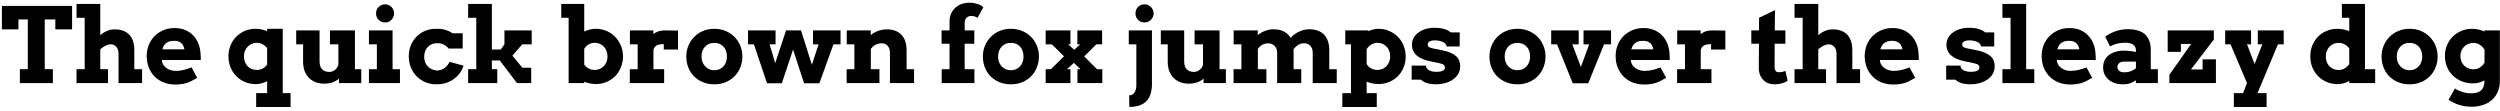 <?xml version="1.0" encoding="UTF-8"?>
<svg xmlns="http://www.w3.org/2000/svg" xmlns:xlink="http://www.w3.org/1999/xlink" width="1032px" height="46px" viewBox="0 0 1032 46" version="1.1">
<g id="surface1">
<path style=" stroke:none;fill-rule:nonzero;fill:rgb(0%,0%,0%);fill-opacity:1;" d="M 8.203 28.559 L 11.48 28.559 L 11.48 8.023 L 7.617 8.023 L 7.617 12.121 L 0.785 12.121 L 0.785 2.441 L 29.754 2.441 L 29.754 12.121 L 22.844 12.121 L 22.844 8.023 L 18.473 8.023 L 18.473 28.559 L 21.828 28.559 L 21.828 34.301 L 8.203 34.301 Z M 8.203 28.559 "/>
<path style=" stroke:none;fill-rule:nonzero;fill:rgb(0%,0%,0%);fill-opacity:1;" d="M 31.59 1.621 L 41.391 1.621 L 41.391 14.543 C 42.223 13.793 43.129 13.207 44.125 12.785 C 45.109 12.348 46.195 12.121 47.363 12.121 C 49.992 12.121 51.992 12.863 53.379 14.348 C 54.754 15.812 55.445 17.941 55.445 20.75 L 55.445 28.559 L 58.648 28.559 L 58.648 34.301 L 48.926 34.301 L 48.926 22.234 C 48.926 21.016 48.625 20.047 48.027 19.348 C 47.422 18.645 46.645 18.293 45.688 18.293 C 45.062 18.293 44.367 18.477 43.617 18.84 C 42.887 19.18 42.145 19.688 41.391 20.359 L 41.391 28.559 L 44.594 28.559 L 44.594 34.301 L 31.59 34.301 L 31.59 28.559 L 34.949 28.559 L 34.949 7.359 L 31.59 7.359 Z M 31.59 1.621 "/>
<path style=" stroke:none;fill-rule:nonzero;fill:rgb(0%,0%,0%);fill-opacity:1;" d="M 66.844 24.773 L 66.883 25.438 C 67.039 26.062 67.293 26.629 67.664 27.117 C 68.055 27.586 68.492 27.973 68.992 28.285 C 69.508 28.598 70.066 28.852 70.672 29.027 C 71.297 29.184 71.922 29.262 72.543 29.262 C 73.168 29.262 73.766 29.223 74.34 29.145 C 74.906 29.066 75.453 28.969 75.98 28.832 C 76.527 28.707 77.043 28.551 77.543 28.363 C 78.059 28.188 78.566 28.004 79.066 27.816 L 81.406 32.113 C 80.598 32.609 79.855 33.031 79.184 33.363 C 78.527 33.703 77.863 33.988 77.191 34.223 C 76.508 34.426 75.797 34.582 75.043 34.691 C 74.281 34.816 73.402 34.887 72.387 34.887 C 70.516 34.887 68.836 34.574 67.352 33.949 C 65.887 33.324 64.656 32.484 63.645 31.41 C 62.648 30.348 61.887 29.098 61.34 27.664 C 60.812 26.238 60.559 24.723 60.559 23.133 C 60.559 21.523 60.832 20.027 61.379 18.645 C 61.945 17.238 62.727 16.016 63.723 14.973 C 64.734 13.938 65.945 13.117 67.352 12.512 C 68.758 11.887 70.32 11.574 72.035 11.574 C 73.727 11.574 75.238 11.867 76.566 12.434 C 77.895 13.012 79.008 13.801 79.926 14.816 C 80.832 15.812 81.535 16.984 82.031 18.332 C 82.52 19.688 82.785 21.133 82.812 22.664 C 82.863 23.035 82.891 23.387 82.891 23.719 C 82.891 24.059 82.871 24.41 82.852 24.773 Z M 71.844 16.848 C 71.062 16.848 70.398 16.945 69.852 17.121 C 69.305 17.305 68.836 17.57 68.445 17.902 C 68.074 18.242 67.781 18.625 67.547 19.035 C 67.312 19.453 67.137 19.891 67.039 20.359 L 76.137 20.359 C 76.031 19.871 75.883 19.414 75.707 18.996 C 75.523 18.586 75.258 18.215 74.926 17.902 C 74.613 17.57 74.203 17.305 73.715 17.121 C 73.219 16.945 72.594 16.848 71.844 16.848 Z M 71.844 16.848 "/>
<path style=" stroke:none;fill-rule:nonzero;fill:rgb(0%,0%,0%);fill-opacity:1;" d="M 105.742 38.438 L 110.273 38.438 L 110.273 33.52 C 109.512 33.891 108.758 34.172 108.008 34.379 C 107.246 34.613 106.465 34.73 105.664 34.73 C 103.996 34.73 102.465 34.426 101.059 33.832 C 99.672 33.234 98.48 32.414 97.465 31.371 C 96.469 30.336 95.688 29.105 95.125 27.699 C 94.578 26.297 94.305 24.801 94.305 23.211 C 94.305 21.648 94.578 20.195 95.125 18.84 C 95.668 17.461 96.43 16.262 97.426 15.246 C 98.414 14.211 99.594 13.391 100.98 12.785 C 102.355 12.191 103.879 11.887 105.547 11.887 C 106.426 11.887 107.246 11.984 108.008 12.16 C 108.789 12.316 109.539 12.551 110.273 12.863 L 110.273 11.887 L 116.715 11.887 L 116.715 38.438 L 119.953 38.438 L 119.953 44.176 L 105.742 44.176 Z M 106.055 28.871 C 106.934 28.871 107.734 28.676 108.438 28.285 C 109.16 27.895 109.773 27.352 110.273 26.648 L 110.273 19.891 C 109.773 19.219 109.148 18.684 108.398 18.293 C 107.637 17.883 106.848 17.668 106.016 17.668 C 105.285 17.668 104.59 17.812 103.945 18.098 C 103.324 18.359 102.758 18.742 102.27 19.23 C 101.801 19.695 101.418 20.281 101.137 20.984 C 100.844 21.668 100.707 22.43 100.707 23.289 C 100.707 24.148 100.844 24.93 101.137 25.633 C 101.418 26.336 101.801 26.941 102.27 27.43 C 102.758 27.895 103.332 28.266 103.984 28.52 C 104.629 28.754 105.324 28.871 106.055 28.871 Z M 106.055 28.871 "/>
<path style=" stroke:none;fill-rule:nonzero;fill:rgb(0%,0%,0%);fill-opacity:1;" d="M 136.207 12.551 L 146.516 12.551 L 146.516 28.559 L 149.129 28.559 L 149.129 34.301 L 139.918 34.301 L 139.918 32.465 C 139.156 33.117 138.285 33.625 137.301 33.988 C 136.305 34.348 135.164 34.535 133.863 34.535 C 132.637 34.535 131.492 34.348 130.43 33.988 C 129.383 33.598 128.457 33.031 127.656 32.27 C 126.875 31.52 126.25 30.57 125.781 29.418 C 125.332 28.277 125.117 26.922 125.117 25.359 L 125.117 18.293 L 122.27 18.293 L 122.27 12.551 L 131.914 12.551 L 131.914 25.359 C 131.914 26.824 132.273 27.914 133.004 28.637 C 133.758 29.34 134.734 29.691 135.934 29.691 C 136.766 29.691 137.516 29.438 138.199 28.91 C 138.902 28.395 139.391 27.691 139.684 26.805 L 139.684 18.293 L 136.207 18.293 Z M 136.207 12.551 "/>
<path style=" stroke:none;fill-rule:nonzero;fill:rgb(0%,0%,0%);fill-opacity:1;" d="M 152.293 12.551 L 162.055 12.551 L 162.055 28.559 L 165.102 28.559 L 165.102 34.301 L 152.293 34.301 L 152.293 28.559 L 155.574 28.559 L 155.574 18.293 L 152.293 18.293 Z M 155.223 5.523 C 155.223 5.008 155.309 4.527 155.496 4.078 C 155.699 3.609 155.973 3.211 156.316 2.871 C 156.648 2.539 157.039 2.273 157.488 2.09 C 157.957 1.883 158.445 1.777 158.973 1.777 C 159.488 1.777 159.965 1.883 160.414 2.09 C 160.855 2.273 161.246 2.539 161.586 2.871 C 161.918 3.211 162.184 3.609 162.367 4.078 C 162.574 4.527 162.68 5.008 162.68 5.523 C 162.68 6.051 162.574 6.539 162.367 7.008 C 162.184 7.457 161.918 7.848 161.586 8.18 C 161.246 8.52 160.855 8.793 160.414 9 C 159.965 9.184 159.488 9.273 158.973 9.273 C 158.445 9.273 157.957 9.184 157.488 9 C 157.039 8.793 156.648 8.52 156.316 8.18 C 155.973 7.848 155.699 7.457 155.496 7.008 C 155.309 6.539 155.223 6.051 155.223 5.523 Z M 155.223 5.523 "/>
<path style=" stroke:none;fill-rule:nonzero;fill:rgb(0%,0%,0%);fill-opacity:1;" d="M 185.219 20.047 C 184.594 19.297 183.902 18.742 183.148 18.371 C 182.418 17.98 181.559 17.812 180.574 17.863 C 179.734 17.812 178.98 17.93 178.309 18.215 C 177.656 18.477 177.078 18.867 176.59 19.387 C 176.121 19.883 175.75 20.477 175.496 21.18 C 175.234 21.863 175.105 22.625 175.105 23.484 C 175.105 24.266 175.234 25.008 175.496 25.711 C 175.781 26.395 176.16 26.98 176.629 27.469 C 177.117 27.965 177.703 28.355 178.387 28.637 C 179.059 28.902 179.793 29.066 180.574 29.145 C 181.219 29.066 181.805 28.93 182.332 28.715 C 182.875 28.512 183.355 28.238 183.773 27.895 C 184.215 27.535 184.574 27.145 184.867 26.727 C 185.18 26.316 185.414 25.906 185.57 25.516 L 191.348 27.117 C 191.113 27.953 190.695 28.824 190.102 29.73 C 189.523 30.648 188.773 31.48 187.836 32.23 C 186.918 32.992 185.816 33.617 184.516 34.105 C 183.238 34.574 181.785 34.809 180.145 34.809 C 178.477 34.809 176.941 34.504 175.535 33.91 C 174.152 33.312 172.961 32.492 171.945 31.449 C 170.93 30.387 170.129 29.145 169.562 27.738 C 169.016 26.316 168.742 24.793 168.742 23.172 C 168.742 21.562 169.027 20.066 169.602 18.684 C 170.168 17.305 170.969 16.105 171.984 15.09 C 173.02 14.055 174.25 13.246 175.652 12.668 C 177.059 12.102 178.59 11.84 180.262 11.887 C 181.434 11.84 182.566 11.965 183.656 12.277 C 184.77 12.59 185.824 13.078 186.82 13.723 L 190.996 13.723 L 190.996 20.047 Z M 185.219 20.047 "/>
<path style=" stroke:none;fill-rule:nonzero;fill:rgb(0%,0%,0%);fill-opacity:1;" d="M 193.246 1.621 L 203.047 1.621 L 203.047 20.438 L 206.719 20.438 L 208.242 18.293 L 208.242 12.551 L 219.484 12.551 L 219.484 18.293 L 215.582 18.293 L 211.52 22.977 L 215.66 27.973 L 219.289 27.973 L 219.289 34.301 L 213.395 34.301 L 206.328 24.969 L 203.047 24.969 L 203.047 28.559 L 205.273 28.559 L 205.273 34.301 L 193.246 34.301 L 193.246 28.559 L 196.605 28.559 L 196.605 7.359 L 193.246 7.359 Z M 193.246 1.621 "/>
<path style=" stroke:none;fill-rule:nonzero;fill:rgb(0%,0%,0%);fill-opacity:1;" d="M 231.684 1.621 L 241.172 1.621 L 241.172 13.02 C 241.922 12.66 242.695 12.387 243.473 12.199 C 244.273 11.996 245.113 11.887 245.973 11.887 C 247.555 11.887 249.039 12.191 250.426 12.785 C 251.801 13.391 252.98 14.211 253.977 15.246 C 254.965 16.289 255.742 17.5 256.32 18.879 C 256.887 20.262 257.18 21.727 257.18 23.289 C 257.18 24.852 256.887 26.336 256.32 27.738 C 255.773 29.125 255.004 30.336 254.016 31.371 C 253.02 32.387 251.84 33.195 250.465 33.793 C 249.078 34.387 247.582 34.691 245.973 34.691 C 245.086 34.691 244.234 34.594 243.434 34.418 C 242.625 34.262 241.875 34.027 241.172 33.715 L 241.172 34.301 L 234.73 34.301 L 234.73 7.359 L 231.684 7.359 Z M 245.504 17.668 C 244.586 17.668 243.758 17.891 243.008 18.332 C 242.273 18.75 241.66 19.348 241.172 20.125 L 241.172 26.648 C 241.609 27.301 242.207 27.836 242.969 28.246 C 243.719 28.668 244.547 28.871 245.465 28.871 C 246.188 28.871 246.871 28.746 247.496 28.48 C 248.141 28.227 248.707 27.855 249.176 27.391 C 249.664 26.902 250.055 26.316 250.348 25.633 C 250.629 24.957 250.777 24.188 250.777 23.328 C 250.777 22.469 250.629 21.688 250.348 20.984 C 250.055 20.281 249.684 19.688 249.215 19.191 C 248.746 18.703 248.18 18.32 247.535 18.059 C 246.91 17.805 246.227 17.668 245.504 17.668 Z M 245.504 17.668 "/>
<path style=" stroke:none;fill-rule:nonzero;fill:rgb(0%,0%,0%);fill-opacity:1;" d="M 279.895 20.438 L 274 20.438 L 274 18.215 C 273.426 18.215 272.887 18.254 272.398 18.332 C 271.93 18.41 271.512 18.547 271.148 18.723 C 270.809 18.906 270.504 19.152 270.25 19.465 C 270.02 19.773 269.844 20.184 269.746 20.672 L 269.746 28.559 L 274.156 28.559 L 274.156 34.301 L 259.984 34.301 L 259.984 28.559 L 263.223 28.559 L 263.223 18.293 L 260.023 18.293 L 260.023 12.551 L 269.707 12.551 L 269.707 14.074 C 270.328 13.586 271.012 13.207 271.773 12.941 C 272.555 12.688 273.395 12.551 274.312 12.551 C 275.219 12.551 276.168 12.57 277.164 12.59 C 278.148 12.59 279.055 12.59 279.895 12.59 Z M 279.895 20.438 "/>
<path style=" stroke:none;fill-rule:nonzero;fill:rgb(0%,0%,0%);fill-opacity:1;" d="M 283.301 23.328 C 283.301 21.746 283.582 20.262 284.156 18.879 C 284.723 17.5 285.523 16.289 286.539 15.246 C 287.555 14.211 288.766 13.391 290.172 12.785 C 291.598 12.191 293.156 11.887 294.855 11.887 C 296.543 11.887 298.105 12.191 299.543 12.785 C 300.965 13.391 302.195 14.211 303.211 15.246 C 304.227 16.289 305.016 17.5 305.594 18.879 C 306.16 20.262 306.453 21.746 306.453 23.328 C 306.453 24.918 306.16 26.414 305.594 27.816 C 305.047 29.203 304.266 30.414 303.25 31.449 C 302.234 32.492 301.004 33.312 299.582 33.91 C 298.176 34.504 296.594 34.809 294.855 34.809 C 293.109 34.809 291.52 34.504 290.094 33.91 C 288.688 33.312 287.477 32.504 286.461 31.488 C 285.445 30.453 284.664 29.223 284.117 27.816 C 283.574 26.414 283.301 24.918 283.301 23.328 Z M 289.586 23.328 C 289.586 24.168 289.711 24.93 289.977 25.633 C 290.258 26.316 290.641 26.91 291.109 27.43 C 291.598 27.926 292.16 28.316 292.785 28.598 C 293.43 28.863 294.125 28.988 294.855 28.988 C 295.609 28.988 296.301 28.863 296.926 28.598 C 297.57 28.316 298.137 27.926 298.605 27.43 C 299.074 26.941 299.434 26.336 299.699 25.633 C 299.949 24.93 300.086 24.168 300.086 23.328 C 300.086 22.469 299.949 21.688 299.699 20.984 C 299.434 20.281 299.074 19.688 298.605 19.191 C 298.137 18.703 297.57 18.32 296.926 18.059 C 296.301 17.805 295.609 17.688 294.855 17.707 C 294.125 17.688 293.43 17.805 292.785 18.059 C 292.16 18.32 291.598 18.703 291.109 19.191 C 290.641 19.688 290.258 20.281 289.977 20.984 C 289.711 21.688 289.586 22.469 289.586 23.328 Z M 289.586 23.328 "/>
<path style=" stroke:none;fill-rule:nonzero;fill:rgb(0%,0%,0%);fill-opacity:1;" d="M 308.789 12.551 L 320.152 12.551 L 320.152 18.293 L 317.691 18.293 L 319.996 26.062 L 324.484 12.551 L 330.656 12.551 L 335.145 26.727 L 337.918 18.293 L 335.613 18.293 L 335.613 12.551 L 346.977 12.551 L 346.977 18.293 L 344.047 18.293 L 338.23 34.379 L 331.941 34.379 L 327.375 20.477 L 322.73 34.379 L 316.637 34.379 L 311.211 18.293 L 308.789 18.293 Z M 308.789 12.551 "/>
<path style=" stroke:none;fill-rule:nonzero;fill:rgb(0%,0%,0%);fill-opacity:1;" d="M 367.371 21.766 C 367.371 20.547 367.039 19.602 366.395 18.918 C 365.77 18.215 364.918 17.863 363.855 17.863 C 363.125 17.863 362.383 18.039 361.629 18.371 C 360.898 18.684 360.184 19.289 359.484 20.164 L 359.484 28.559 L 363.035 28.559 L 363.035 34.301 L 349.488 34.301 L 349.488 28.559 L 352.688 28.559 L 352.688 18.293 L 349.527 18.293 L 349.527 12.551 L 359.445 12.551 L 359.445 14.465 C 360.352 13.742 361.367 13.168 362.488 12.746 C 363.629 12.336 364.832 12.121 366.082 12.121 C 368.676 12.121 370.688 12.863 372.094 14.348 C 373.52 15.812 374.242 17.941 374.242 20.75 L 374.242 28.559 L 377.324 28.559 L 377.324 34.301 L 367.371 34.301 Z M 367.371 21.766 "/>
<path style=" stroke:none;fill-rule:nonzero;fill:rgb(0%,0%,0%);fill-opacity:1;" d="M 398.211 12.551 L 402.195 12.551 L 402.195 18.059 L 398.211 18.059 L 398.211 28.559 L 402.234 28.559 L 402.234 34.301 L 388.723 34.301 L 388.723 28.559 L 391.965 28.559 L 391.965 18.059 L 388.684 18.059 L 388.684 12.551 L 391.965 12.551 L 391.965 8.922 C 391.965 7.652 392.18 6.531 392.629 5.562 C 393.098 4.605 393.691 3.797 394.422 3.145 C 395.176 2.469 396.043 1.961 397.039 1.621 C 398.027 1.289 399.051 1.113 400.125 1.113 C 400.926 1.113 401.648 1.18 402.273 1.309 C 402.895 1.445 403.441 1.602 403.91 1.777 C 404.398 1.934 404.809 2.129 405.121 2.363 C 405.453 2.578 405.727 2.773 405.941 2.949 L 403.52 7.359 C 403.18 7.125 402.797 6.949 402.387 6.812 C 402 6.656 401.512 6.578 400.945 6.578 C 400.555 6.578 400.184 6.648 399.852 6.773 C 399.539 6.91 399.246 7.086 398.992 7.32 C 398.758 7.555 398.562 7.855 398.406 8.219 C 398.27 8.59 398.211 9 398.211 9.469 Z M 398.211 12.551 "/>
<path style=" stroke:none;fill-rule:nonzero;fill:rgb(0%,0%,0%);fill-opacity:1;" d="M 405.727 23.328 C 405.727 21.746 406.012 20.262 406.586 18.879 C 407.152 17.5 407.953 16.289 408.969 15.246 C 409.984 14.211 411.195 13.391 412.598 12.785 C 414.023 12.191 415.586 11.887 417.285 11.887 C 418.973 11.887 420.535 12.191 421.969 12.785 C 423.395 13.391 424.625 14.211 425.641 15.246 C 426.656 16.289 427.445 17.5 428.02 18.879 C 428.586 20.262 428.879 21.746 428.879 23.328 C 428.879 24.918 428.586 26.414 428.02 27.816 C 427.473 29.203 426.695 30.414 425.68 31.449 C 424.664 32.492 423.434 33.312 422.008 33.91 C 420.602 34.504 419.023 34.809 417.285 34.809 C 415.535 34.809 413.945 34.504 412.52 33.91 C 411.117 33.312 409.906 32.504 408.891 31.488 C 407.875 30.453 407.094 29.223 406.547 27.816 C 406 26.414 405.727 24.918 405.727 23.328 Z M 412.012 23.328 C 412.012 24.168 412.141 24.93 412.402 25.633 C 412.688 26.316 413.066 26.91 413.535 27.43 C 414.023 27.926 414.59 28.316 415.215 28.598 C 415.859 28.863 416.551 28.988 417.285 28.988 C 418.035 28.988 418.73 28.863 419.355 28.598 C 419.996 28.316 420.562 27.926 421.031 27.43 C 421.5 26.941 421.863 26.336 422.125 25.633 C 422.379 24.93 422.516 24.168 422.516 23.328 C 422.516 22.469 422.379 21.688 422.125 20.984 C 421.863 20.281 421.5 19.688 421.031 19.191 C 420.562 18.703 419.996 18.32 419.355 18.059 C 418.73 17.805 418.035 17.688 417.285 17.707 C 416.551 17.688 415.859 17.805 415.215 18.059 C 414.59 18.32 414.023 18.703 413.535 19.191 C 413.066 19.688 412.688 20.281 412.402 20.984 C 412.141 21.688 412.012 22.469 412.012 23.328 Z M 412.012 23.328 "/>
<path style=" stroke:none;fill-rule:nonzero;fill:rgb(0%,0%,0%);fill-opacity:1;" d="M 444.766 28.559 L 446.016 28.559 L 443.281 25.945 L 440.473 28.559 L 441.879 28.559 L 441.879 34.301 L 431.648 34.301 L 431.648 28.559 L 433.797 28.559 L 439.223 23.25 L 434.188 18.293 L 431.648 18.293 L 431.648 12.551 L 441.879 12.551 L 441.879 18.293 L 440.902 18.293 L 443.438 20.555 L 445.898 18.293 L 444.727 18.293 L 444.727 12.551 L 454.957 12.551 L 454.957 18.293 L 452.574 18.293 L 447.539 23.289 L 452.848 28.559 L 455.035 28.559 L 455.035 34.301 L 444.766 34.301 Z M 444.766 28.559 "/>
<path style=" stroke:none;fill-rule:nonzero;fill:rgb(0%,0%,0%);fill-opacity:1;" d="M 465.957 12.551 L 475.523 12.551 L 475.523 34.691 C 475.523 36.348 475.309 37.773 474.898 38.945 C 474.508 40.137 473.902 41.113 473.102 41.875 C 472.32 42.656 471.344 43.223 470.172 43.594 C 469.004 43.953 467.676 44.137 466.191 44.137 L 466.113 39.375 C 467.098 39.348 467.84 38.945 468.34 38.164 C 468.828 37.402 469.082 36.387 469.082 35.121 L 469.082 18.293 L 465.957 18.293 Z M 468.73 5.523 C 468.73 5.008 468.816 4.527 469.004 4.078 C 469.18 3.609 469.441 3.211 469.781 2.871 C 470.113 2.539 470.504 2.273 470.953 2.09 C 471.422 1.883 471.93 1.777 472.477 1.777 C 472.965 1.777 473.434 1.883 473.883 2.09 C 474.352 2.273 474.75 2.539 475.094 2.871 C 475.426 3.211 475.699 3.609 475.914 4.078 C 476.117 4.527 476.227 5.008 476.227 5.523 C 476.227 6.051 476.117 6.539 475.914 7.008 C 475.699 7.457 475.426 7.848 475.094 8.18 C 474.75 8.52 474.352 8.793 473.883 9 C 473.434 9.184 472.965 9.273 472.477 9.273 C 471.93 9.273 471.422 9.184 470.953 9 C 470.504 8.793 470.113 8.52 469.781 8.18 C 469.441 7.848 469.18 7.457 469.004 7.008 C 468.816 6.539 468.73 6.051 468.73 5.523 Z M 468.73 5.523 "/>
<path style=" stroke:none;fill-rule:nonzero;fill:rgb(0%,0%,0%);fill-opacity:1;" d="M 493.125 12.551 L 503.434 12.551 L 503.434 28.559 L 506.047 28.559 L 506.047 34.301 L 496.832 34.301 L 496.832 32.465 C 496.074 33.117 495.203 33.625 494.219 33.988 C 493.223 34.348 492.082 34.535 490.781 34.535 C 489.551 34.535 488.41 34.348 487.348 33.988 C 486.301 33.598 485.375 33.031 484.574 32.27 C 483.793 31.52 483.168 30.57 482.699 29.418 C 482.25 28.277 482.035 26.922 482.035 25.359 L 482.035 18.293 L 479.188 18.293 L 479.188 12.551 L 488.828 12.551 L 488.828 25.359 C 488.828 26.824 489.191 27.914 489.922 28.637 C 490.676 29.34 491.652 29.691 492.852 29.691 C 493.68 29.691 494.434 29.438 495.117 28.91 C 495.82 28.395 496.309 27.691 496.602 26.805 L 496.602 18.293 L 493.125 18.293 Z M 493.125 12.551 "/>
<path style=" stroke:none;fill-rule:nonzero;fill:rgb(0%,0%,0%);fill-opacity:1;" d="M 509.25 12.551 L 519.207 12.551 L 519.207 14.426 C 520.113 13.723 521.129 13.168 522.254 12.746 C 523.363 12.309 524.516 12.082 525.688 12.082 C 527.348 12.082 528.773 12.387 529.945 12.98 C 531.137 13.559 532.07 14.445 532.754 15.637 C 533.195 15.121 533.703 14.652 534.277 14.23 C 534.875 13.793 535.496 13.41 536.152 13.098 C 536.824 12.785 537.52 12.543 538.223 12.355 C 538.945 12.18 539.684 12.082 540.445 12.082 C 543.102 12.082 545.141 12.824 546.578 14.309 C 548 15.773 548.723 17.922 548.723 20.75 L 548.723 28.559 L 551.809 28.559 L 551.809 34.301 L 541.891 34.301 L 541.891 21.805 C 541.891 20.586 541.559 19.617 540.914 18.918 C 540.289 18.215 539.402 17.863 538.262 17.863 C 537.48 17.863 536.738 18.059 536.035 18.449 C 535.352 18.82 534.668 19.453 533.965 20.359 C 533.984 20.516 534.004 20.672 534.004 20.828 C 534.004 20.984 534.004 21.141 534.004 21.297 L 534.004 28.559 L 537.168 28.559 L 537.168 34.301 L 527.211 34.301 L 527.211 21.766 C 527.211 21.199 527.113 20.672 526.938 20.203 C 526.754 19.715 526.488 19.297 526.156 18.957 C 525.844 18.625 525.465 18.359 525.023 18.176 C 524.605 18 524.125 17.891 523.578 17.863 C 522.879 17.863 522.145 18.02 521.395 18.332 C 520.66 18.645 519.949 19.25 519.246 20.125 L 519.246 28.559 L 522.762 28.559 L 522.762 34.301 L 509.211 34.301 L 509.211 28.559 L 512.453 28.559 L 512.453 18.293 L 509.25 18.293 Z M 509.25 12.551 "/>
<path style=" stroke:none;fill-rule:nonzero;fill:rgb(0%,0%,0%);fill-opacity:1;" d="M 555.328 12.551 L 564.816 12.551 L 564.816 12.863 C 565.492 12.551 566.184 12.316 566.887 12.16 C 567.59 11.984 568.301 11.887 569.035 11.887 C 570.645 11.887 572.129 12.191 573.484 12.785 C 574.859 13.391 576.062 14.211 577.078 15.246 C 578.094 16.289 578.871 17.5 579.418 18.879 C 579.984 20.262 580.277 21.727 580.277 23.289 C 580.277 24.852 580.004 26.336 579.457 27.738 C 578.91 29.125 578.129 30.336 577.117 31.371 C 576.121 32.387 574.938 33.195 573.562 33.793 C 572.176 34.387 570.672 34.691 569.035 34.691 C 568.117 34.691 567.258 34.594 566.457 34.418 C 565.676 34.242 564.906 33.988 564.152 33.676 L 564.152 38.438 L 568.332 38.438 L 568.332 44.176 L 554.117 44.176 L 554.117 38.438 L 557.672 38.438 L 557.672 18.293 L 555.328 18.293 Z M 568.605 17.668 C 567.715 17.668 566.887 17.902 566.105 18.371 C 565.324 18.84 564.672 19.492 564.152 20.32 L 564.152 26.453 C 564.594 27.184 565.188 27.77 565.949 28.207 C 566.73 28.656 567.609 28.871 568.605 28.871 C 569.309 28.871 569.98 28.746 570.633 28.48 C 571.277 28.199 571.844 27.809 572.312 27.312 C 572.781 26.824 573.152 26.238 573.445 25.555 C 573.73 24.879 573.875 24.137 573.875 23.328 C 573.875 22.449 573.73 21.648 573.445 20.945 C 573.184 20.242 572.801 19.656 572.312 19.191 C 571.844 18.703 571.277 18.32 570.633 18.059 C 570.012 17.805 569.328 17.668 568.605 17.668 Z M 568.605 17.668 "/>
<path style=" stroke:none;fill-rule:nonzero;fill:rgb(0%,0%,0%);fill-opacity:1;" d="M 597.145 19.191 C 597.145 18.859 597.027 18.547 596.793 18.254 C 596.578 17.941 596.266 17.668 595.855 17.434 C 595.438 17.199 594.918 17.023 594.293 16.887 C 593.688 16.73 593.008 16.652 592.227 16.652 C 591.934 16.652 591.621 16.68 591.289 16.73 C 590.945 16.789 590.633 16.875 590.352 17.004 C 590.059 17.109 589.824 17.277 589.648 17.512 C 589.465 17.727 589.375 18 589.375 18.332 C 589.375 18.516 589.387 18.684 589.414 18.84 C 589.465 18.977 589.551 19.113 589.688 19.27 C 589.844 19.406 590.039 19.531 590.273 19.656 C 590.527 19.766 590.859 19.852 591.25 19.93 L 595.191 20.711 C 596.617 21.004 597.816 21.355 598.785 21.766 C 599.742 22.188 600.523 22.684 601.129 23.25 C 601.723 23.797 602.141 24.422 602.375 25.125 C 602.629 25.809 602.766 26.531 602.766 27.312 C 602.766 28.559 602.473 29.652 601.906 30.59 C 601.332 31.527 600.562 32.309 599.605 32.934 C 598.668 33.559 597.594 34.027 596.402 34.34 C 595.23 34.652 594.039 34.809 592.852 34.809 C 592.07 34.809 591.348 34.75 590.703 34.652 C 590.078 34.574 589.504 34.457 588.984 34.301 C 588.488 34.125 588.027 33.91 587.617 33.676 C 587.227 33.441 586.855 33.188 586.523 32.895 L 582.738 32.895 L 582.738 27.078 L 588.672 27.078 L 588.672 27.195 C 588.672 27.613 588.789 27.973 589.023 28.285 C 589.277 28.578 589.59 28.824 589.961 29.027 C 590.352 29.242 590.789 29.398 591.289 29.496 C 591.777 29.605 592.305 29.652 592.852 29.652 C 594.098 29.652 595.008 29.496 595.582 29.184 C 596.18 28.852 596.48 28.422 596.48 27.895 C 596.48 27.488 596.336 27.137 596.051 26.844 C 595.758 26.559 595.27 26.336 594.566 26.18 L 590.508 25.32 C 587.98 24.832 586.066 24.012 584.77 22.859 C 583.488 21.719 582.855 20.242 582.855 18.449 C 582.855 17.414 583.09 16.457 583.559 15.598 C 584.047 14.738 584.711 14.016 585.551 13.41 C 586.406 12.785 587.395 12.309 588.516 11.965 C 589.656 11.633 590.867 11.461 592.148 11.461 C 593.027 11.461 593.805 11.52 594.488 11.613 C 595.191 11.723 595.816 11.867 596.363 12.043 C 596.91 12.199 597.391 12.395 597.809 12.629 C 598.219 12.863 598.59 13.117 598.902 13.371 L 602.57 13.371 L 602.57 19.191 Z M 597.145 19.191 "/>
<path style=" stroke:none;fill-rule:nonzero;fill:rgb(0%,0%,0%);fill-opacity:1;" d="M 614.836 23.328 C 614.836 21.746 615.121 20.262 615.695 18.879 C 616.262 17.5 617.062 16.289 618.078 15.246 C 619.094 14.211 620.301 13.391 621.707 12.785 C 623.133 12.191 624.695 11.887 626.395 11.887 C 628.082 11.887 629.645 12.191 631.078 12.785 C 632.504 13.391 633.734 14.211 634.75 15.246 C 635.762 16.289 636.555 17.5 637.129 18.879 C 637.695 20.262 637.988 21.746 637.988 23.328 C 637.988 24.918 637.695 26.414 637.129 27.816 C 636.582 29.203 635.801 30.414 634.789 31.449 C 633.773 32.492 632.543 33.312 631.117 33.91 C 629.711 34.504 628.129 34.809 626.395 34.809 C 624.645 34.809 623.055 34.504 621.629 33.91 C 620.223 33.312 619.016 32.504 618 31.488 C 616.984 30.453 616.203 29.223 615.656 27.816 C 615.109 26.414 614.836 24.918 614.836 23.328 Z M 621.121 23.328 C 621.121 24.168 621.25 24.93 621.512 25.633 C 621.797 26.316 622.176 26.91 622.645 27.43 C 623.133 27.926 623.699 28.316 624.324 28.598 C 624.969 28.863 625.66 28.988 626.395 28.988 C 627.145 28.988 627.836 28.863 628.461 28.598 C 629.105 28.316 629.672 27.926 630.141 27.43 C 630.609 26.941 630.973 26.336 631.234 25.633 C 631.488 24.93 631.625 24.168 631.625 23.328 C 631.625 22.469 631.488 21.688 631.234 20.984 C 630.973 20.281 630.609 19.688 630.141 19.191 C 629.672 18.703 629.105 18.32 628.461 18.059 C 627.836 17.805 627.145 17.688 626.395 17.707 C 625.66 17.688 624.969 17.805 624.324 18.059 C 623.699 18.32 623.133 18.703 622.645 19.191 C 622.176 19.688 621.797 20.281 621.512 20.984 C 621.25 21.688 621.121 22.469 621.121 23.328 Z M 621.121 23.328 "/>
<path style=" stroke:none;fill-rule:nonzero;fill:rgb(0%,0%,0%);fill-opacity:1;" d="M 640.328 12.551 L 651.688 12.551 L 651.688 18.293 L 649.035 18.293 L 652.586 27.625 L 656.023 18.293 L 653.68 18.293 L 653.68 12.551 L 665.043 12.551 L 665.043 18.293 L 662.152 18.293 L 655.633 34.379 L 649.23 34.379 L 642.746 18.293 L 640.328 18.293 Z M 640.328 12.551 "/>
<path style=" stroke:none;fill-rule:nonzero;fill:rgb(0%,0%,0%);fill-opacity:1;" d="M 673.223 24.773 L 673.262 25.438 C 673.418 26.062 673.672 26.629 674.043 27.117 C 674.43 27.586 674.871 27.973 675.367 28.285 C 675.887 28.598 676.441 28.852 677.047 29.027 C 677.672 29.184 678.297 29.262 678.922 29.262 C 679.547 29.262 680.141 29.223 680.719 29.145 C 681.285 29.066 681.832 28.969 682.355 28.832 C 682.902 28.707 683.422 28.551 683.918 28.363 C 684.438 28.188 684.945 28.004 685.441 27.816 L 687.785 32.113 C 686.973 32.609 686.234 33.031 685.559 33.363 C 684.906 33.703 684.242 33.988 683.566 34.223 C 682.883 34.426 682.172 34.582 681.422 34.691 C 680.66 34.816 679.781 34.887 678.766 34.887 C 676.891 34.887 675.211 34.574 673.73 33.949 C 672.266 33.324 671.035 32.484 670.02 31.41 C 669.023 30.348 668.262 29.098 667.715 27.664 C 667.188 26.238 666.934 24.723 666.934 23.133 C 666.934 21.523 667.207 20.027 667.754 18.645 C 668.32 17.238 669.102 16.016 670.098 14.973 C 671.113 13.938 672.324 13.117 673.73 12.512 C 675.133 11.887 676.695 11.574 678.414 11.574 C 680.102 11.574 681.617 11.867 682.941 12.434 C 684.27 13.012 685.383 13.801 686.301 14.816 C 687.207 15.812 687.91 16.984 688.41 18.332 C 688.898 19.688 689.16 21.133 689.191 22.664 C 689.238 23.035 689.27 23.387 689.27 23.719 C 689.27 24.059 689.25 24.41 689.23 24.773 Z M 678.219 16.848 C 677.438 16.848 676.773 16.945 676.227 17.121 C 675.68 17.305 675.211 17.57 674.82 17.902 C 674.449 18.242 674.16 18.625 673.926 19.035 C 673.691 19.453 673.516 19.891 673.418 20.359 L 682.512 20.359 C 682.406 19.871 682.262 19.414 682.086 18.996 C 681.898 18.586 681.637 18.215 681.305 17.902 C 680.992 17.57 680.582 17.305 680.094 17.121 C 679.594 16.945 678.969 16.848 678.219 16.848 Z M 678.219 16.848 "/>
<path style=" stroke:none;fill-rule:nonzero;fill:rgb(0%,0%,0%);fill-opacity:1;" d="M 712.223 20.438 L 706.328 20.438 L 706.328 18.215 C 705.75 18.215 705.215 18.254 704.727 18.332 C 704.258 18.41 703.84 18.547 703.477 18.723 C 703.137 18.906 702.832 19.152 702.578 19.465 C 702.344 19.773 702.168 20.184 702.07 20.672 L 702.07 28.559 L 706.484 28.559 L 706.484 34.301 L 692.312 34.301 L 692.312 28.559 L 695.551 28.559 L 695.551 18.293 L 692.352 18.293 L 692.352 12.551 L 702.031 12.551 L 702.031 14.074 C 702.656 13.586 703.34 13.207 704.102 12.941 C 704.883 12.688 705.723 12.551 706.641 12.551 C 707.547 12.551 708.496 12.57 709.488 12.59 C 710.477 12.59 711.383 12.59 712.223 12.59 Z M 712.223 20.438 "/>
<path style=" stroke:none;fill-rule:nonzero;fill:rgb(0%,0%,0%);fill-opacity:1;" d="M 732.629 12.551 L 737 12.551 L 737 18.059 L 732.59 18.059 L 732.551 27.234 C 732.551 27.777 732.59 28.227 732.668 28.559 C 732.766 28.871 732.902 29.137 733.059 29.34 C 733.215 29.527 733.391 29.652 733.605 29.73 C 733.84 29.789 734.113 29.809 734.426 29.809 C 734.941 29.809 735.402 29.762 735.789 29.652 C 736.199 29.555 736.621 29.438 737.039 29.301 L 737.938 33.363 C 737.234 33.812 736.434 34.164 735.555 34.418 C 734.668 34.672 733.625 34.809 732.434 34.809 C 731.574 34.809 730.754 34.66 729.973 34.379 C 729.211 34.094 728.539 33.656 727.941 33.051 C 727.34 32.453 726.859 31.711 726.5 30.824 C 726.156 29.918 726 28.871 726.031 27.699 L 726.109 18.059 L 722.945 18.059 L 722.945 12.551 L 726.109 12.551 L 726.148 7.32 L 732.707 4.195 Z M 732.629 12.551 "/>
<path style=" stroke:none;fill-rule:nonzero;fill:rgb(0%,0%,0%);fill-opacity:1;" d="M 740.781 1.621 L 750.582 1.621 L 750.582 14.543 C 751.41 13.793 752.316 13.207 753.312 12.785 C 754.301 12.348 755.383 12.121 756.555 12.121 C 759.18 12.121 761.18 12.863 762.566 14.348 C 763.941 15.812 764.637 17.941 764.637 20.75 L 764.637 28.559 L 767.836 28.559 L 767.836 34.301 L 758.117 34.301 L 758.117 22.234 C 758.117 21.016 757.812 20.047 757.219 19.348 C 756.613 18.645 755.832 18.293 754.875 18.293 C 754.25 18.293 753.559 18.477 752.805 18.84 C 752.074 19.18 751.332 19.688 750.582 20.359 L 750.582 28.559 L 753.781 28.559 L 753.781 34.301 L 740.781 34.301 L 740.781 28.559 L 744.137 28.559 L 744.137 7.359 L 740.781 7.359 Z M 740.781 1.621 "/>
<path style=" stroke:none;fill-rule:nonzero;fill:rgb(0%,0%,0%);fill-opacity:1;" d="M 776.035 24.773 L 776.074 25.438 C 776.23 26.062 776.48 26.629 776.852 27.117 C 777.242 27.586 777.684 27.973 778.18 28.285 C 778.699 28.598 779.254 28.852 779.859 29.027 C 780.484 29.184 781.109 29.262 781.734 29.262 C 782.359 29.262 782.953 29.223 783.531 29.145 C 784.098 29.066 784.641 28.969 785.168 28.832 C 785.715 28.707 786.234 28.551 786.73 28.363 C 787.25 28.188 787.758 28.004 788.254 27.816 L 790.598 32.113 C 789.785 32.609 789.043 33.031 788.371 33.363 C 787.719 33.703 787.055 33.988 786.379 34.223 C 785.695 34.426 784.984 34.582 784.234 34.691 C 783.473 34.816 782.594 34.887 781.578 34.887 C 779.703 34.887 778.023 34.574 776.539 33.949 C 775.078 33.324 773.848 32.484 772.832 31.41 C 771.836 30.348 771.074 29.098 770.527 27.664 C 770 26.238 769.746 24.723 769.746 23.133 C 769.746 21.523 770.02 20.027 770.566 18.645 C 771.133 17.238 771.914 16.016 772.91 14.973 C 773.926 13.938 775.137 13.117 776.539 12.512 C 777.945 11.887 779.508 11.574 781.227 11.574 C 782.914 11.574 784.43 11.867 785.754 12.434 C 787.082 13.012 788.195 13.801 789.113 14.816 C 790.02 15.812 790.723 16.984 791.223 18.332 C 791.711 19.688 791.973 21.133 792.004 22.664 C 792.051 23.035 792.082 23.387 792.082 23.719 C 792.082 24.059 792.062 24.41 792.043 24.773 Z M 781.031 16.848 C 780.25 16.848 779.586 16.945 779.039 17.121 C 778.492 17.305 778.023 17.57 777.633 17.902 C 777.262 18.242 776.969 18.625 776.734 19.035 C 776.5 19.453 776.328 19.891 776.23 20.359 L 785.324 20.359 C 785.219 19.871 785.07 19.414 784.895 18.996 C 784.711 18.586 784.449 18.215 784.117 17.902 C 783.805 17.57 783.395 17.305 782.906 17.121 C 782.406 16.945 781.781 16.848 781.031 16.848 Z M 781.031 16.848 "/>
<path style=" stroke:none;fill-rule:nonzero;fill:rgb(0%,0%,0%);fill-opacity:1;" d="M 817.781 19.191 C 817.781 18.859 817.664 18.547 817.43 18.254 C 817.215 17.941 816.902 17.668 816.492 17.434 C 816.074 17.199 815.559 17.023 814.934 16.887 C 814.328 16.73 813.645 16.652 812.863 16.652 C 812.57 16.652 812.258 16.68 811.926 16.73 C 811.586 16.789 811.273 16.875 810.988 17.004 C 810.695 17.109 810.461 17.277 810.285 17.512 C 810.102 17.727 810.012 18 810.012 18.332 C 810.012 18.516 810.023 18.684 810.051 18.84 C 810.102 18.977 810.188 19.113 810.324 19.27 C 810.48 19.406 810.676 19.531 810.91 19.656 C 811.164 19.766 811.496 19.852 811.887 19.93 L 815.832 20.711 C 817.254 21.004 818.457 21.355 819.422 21.766 C 820.379 22.188 821.16 22.684 821.766 23.25 C 822.359 23.797 822.781 24.422 823.016 25.125 C 823.27 25.809 823.406 26.531 823.406 27.312 C 823.406 28.559 823.113 29.652 822.547 30.59 C 821.969 31.527 821.199 32.309 820.242 32.934 C 819.305 33.559 818.23 34.027 817.039 34.34 C 815.871 34.652 814.68 34.809 813.488 34.809 C 812.707 34.809 811.984 34.75 811.34 34.652 C 810.715 34.574 810.141 34.457 809.621 34.301 C 809.125 34.125 808.664 33.91 808.254 33.676 C 807.867 33.441 807.496 33.188 807.164 32.895 L 803.375 32.895 L 803.375 27.078 L 809.309 27.078 L 809.309 27.195 C 809.309 27.613 809.426 27.973 809.66 28.285 C 809.914 28.578 810.227 28.824 810.598 29.027 C 810.988 29.242 811.43 29.398 811.926 29.496 C 812.414 29.605 812.941 29.652 813.488 29.652 C 814.738 29.652 815.645 29.496 816.219 29.184 C 816.816 28.852 817.117 28.422 817.117 27.895 C 817.117 27.488 816.973 27.137 816.688 26.844 C 816.395 26.559 815.91 26.336 815.207 26.18 L 811.145 25.32 C 808.617 24.832 806.703 24.012 805.406 22.859 C 804.125 21.719 803.492 20.242 803.492 18.449 C 803.492 17.414 803.727 16.457 804.195 15.598 C 804.684 14.738 805.348 14.016 806.188 13.41 C 807.047 12.785 808.031 12.309 809.152 11.965 C 810.297 11.633 811.508 11.461 812.785 11.461 C 813.664 11.461 814.445 11.52 815.129 11.613 C 815.832 11.723 816.453 11.867 817 12.043 C 817.547 12.199 818.027 12.395 818.445 12.629 C 818.855 12.863 819.227 13.117 819.539 13.371 L 823.211 13.371 L 823.211 19.191 Z M 817.781 19.191 "/>
<path style=" stroke:none;fill-rule:nonzero;fill:rgb(0%,0%,0%);fill-opacity:1;" d="M 826.598 1.621 L 836.398 1.621 L 836.398 28.559 L 839.754 28.559 L 839.754 34.301 L 826.598 34.301 L 826.598 28.559 L 829.953 28.559 L 829.953 7.359 L 826.598 7.359 Z M 826.598 1.621 "/>
<path style=" stroke:none;fill-rule:nonzero;fill:rgb(0%,0%,0%);fill-opacity:1;" d="M 849.078 24.773 L 849.117 25.438 C 849.273 26.062 849.527 26.629 849.898 27.117 C 850.289 27.586 850.727 27.973 851.227 28.285 C 851.742 28.598 852.297 28.852 852.902 29.027 C 853.527 29.184 854.152 29.262 854.777 29.262 C 855.402 29.262 855.996 29.223 856.574 29.145 C 857.141 29.066 857.688 28.969 858.215 28.832 C 858.762 28.707 859.277 28.551 859.773 28.363 C 860.293 28.188 860.801 28.004 861.297 27.816 L 863.641 32.113 C 862.832 32.609 862.09 33.031 861.414 33.363 C 860.762 33.703 860.098 33.988 859.426 34.223 C 858.742 34.426 858.027 34.582 857.277 34.691 C 856.516 34.816 855.637 34.887 854.621 34.887 C 852.746 34.887 851.07 34.574 849.586 33.949 C 848.121 33.324 846.891 32.484 845.875 31.41 C 844.879 30.348 844.117 29.098 843.57 27.664 C 843.047 26.238 842.793 24.723 842.793 23.133 C 842.793 21.523 843.066 20.027 843.609 18.645 C 844.176 17.238 844.957 16.016 845.953 14.973 C 846.969 13.938 848.18 13.117 849.586 12.512 C 850.992 11.887 852.551 11.574 854.27 11.574 C 855.957 11.574 857.473 11.867 858.801 12.434 C 860.125 13.012 861.238 13.801 862.156 14.816 C 863.066 15.812 863.766 16.984 864.266 18.332 C 864.754 19.688 865.016 21.133 865.047 22.664 C 865.094 23.035 865.125 23.387 865.125 23.719 C 865.125 24.059 865.105 24.41 865.086 24.773 Z M 854.074 16.848 C 853.293 16.848 852.629 16.945 852.082 17.121 C 851.539 17.305 851.07 17.57 850.68 17.902 C 850.309 18.242 850.016 18.625 849.781 19.035 C 849.547 19.453 849.371 19.891 849.273 20.359 L 858.371 20.359 C 858.262 19.871 858.117 19.414 857.941 18.996 C 857.754 18.586 857.492 18.215 857.16 17.902 C 856.848 17.57 856.438 17.305 855.949 17.121 C 855.453 16.945 854.828 16.848 854.074 16.848 Z M 854.074 16.848 "/>
<path style=" stroke:none;fill-rule:nonzero;fill:rgb(0%,0%,0%);fill-opacity:1;" d="M 881.715 33.129 C 881.219 33.441 880.758 33.703 880.348 33.91 C 879.957 34.125 879.547 34.289 879.137 34.418 C 878.746 34.574 878.328 34.672 877.891 34.73 C 877.441 34.777 876.961 34.809 876.445 34.809 C 875.137 34.809 873.965 34.633 872.93 34.301 C 871.914 33.938 871.055 33.441 870.355 32.816 C 869.652 32.191 869.105 31.469 868.715 30.629 C 868.344 29.77 868.168 28.852 868.168 27.855 C 868.168 26.844 868.344 25.906 868.715 25.047 C 869.105 24.188 869.66 23.465 870.395 22.859 C 871.113 22.266 872.012 21.797 873.086 21.453 C 874.152 21.094 875.359 20.906 876.719 20.906 C 877.703 20.906 878.602 20.965 879.41 21.062 C 880.242 21.172 881.012 21.297 881.715 21.453 L 881.715 20.789 C 881.715 20.242 881.609 19.773 881.402 19.387 C 881.188 18.977 880.895 18.633 880.504 18.371 C 880.133 18.117 879.684 17.93 879.137 17.824 C 878.609 17.695 878.047 17.629 877.422 17.629 C 876.094 17.629 874.922 17.766 873.906 18.02 C 872.91 18.281 871.953 18.664 871.016 19.152 L 869.027 15.09 C 870.449 14.105 871.953 13.352 873.516 12.824 C 875.078 12.309 876.727 12.043 878.473 12.043 C 879.82 12.043 881.07 12.199 882.223 12.512 C 883.395 12.805 884.379 13.285 885.191 13.957 C 886.02 14.641 886.672 15.52 887.141 16.613 C 887.609 17.707 887.844 19.055 887.844 20.633 L 887.844 28.559 L 890.773 28.559 L 890.773 34.301 L 881.715 34.301 Z M 876.914 29.848 C 877.898 29.848 878.797 29.691 879.605 29.379 C 880.438 29.066 881.141 28.676 881.715 28.207 L 881.715 25.438 L 876.68 25.438 C 876.336 25.438 876.016 25.496 875.703 25.594 C 875.41 25.672 875.137 25.809 874.883 25.984 C 874.648 26.168 874.453 26.402 874.297 26.688 C 874.141 26.949 874.062 27.254 874.062 27.586 C 874.062 28.238 874.297 28.785 874.766 29.223 C 875.254 29.645 875.977 29.848 876.914 29.848 Z M 876.914 29.848 "/>
<path style=" stroke:none;fill-rule:nonzero;fill:rgb(0%,0%,0%);fill-opacity:1;" d="M 895.523 30.863 L 904.5 18.137 L 900.285 18.137 L 900.285 21.414 L 894.82 21.414 L 894.82 12.551 L 913.871 12.551 L 913.871 16.301 L 904.422 28.676 L 909.227 28.676 L 909.227 24.5 L 914.73 24.5 L 914.73 34.301 L 895.523 34.301 Z M 895.523 30.863 "/>
<path style=" stroke:none;fill-rule:nonzero;fill:rgb(0%,0%,0%);fill-opacity:1;" d="M 918.547 12.551 L 929.242 12.551 L 929.242 18.293 L 927.566 18.293 L 930.688 26.453 L 933.891 18.293 L 932.016 18.293 L 932.016 12.551 L 942.715 12.551 L 942.715 18.293 L 940.332 18.293 L 931.898 38.438 L 935.648 38.438 L 935.648 44.176 L 922.137 44.176 L 922.137 38.438 L 925.926 38.438 L 927.566 34.301 L 920.77 18.293 L 918.547 18.293 Z M 918.547 12.551 "/>
<path style=" stroke:none;fill-rule:nonzero;fill:rgb(0%,0%,0%);fill-opacity:1;" d="M 966.727 1.621 L 976.254 1.621 L 976.254 28.559 L 980.469 28.559 L 980.469 34.301 L 969.773 34.301 L 969.773 33.441 C 969.012 33.859 968.23 34.172 967.43 34.379 C 966.648 34.613 965.848 34.73 965.047 34.73 C 963.379 34.73 961.848 34.426 960.441 33.832 C 959.055 33.234 957.863 32.414 956.848 31.371 C 955.852 30.336 955.07 29.125 954.508 27.738 C 953.961 26.336 953.688 24.84 953.688 23.25 C 953.688 21.668 953.961 20.184 954.508 18.801 C 955.051 17.422 955.812 16.223 956.809 15.207 C 957.797 14.172 958.977 13.363 960.363 12.785 C 961.738 12.191 963.262 11.887 964.93 11.887 C 965.84 11.887 966.688 11.984 967.469 12.16 C 968.27 12.316 969.039 12.57 969.773 12.902 L 969.773 7.359 L 966.727 7.359 Z M 965.398 28.91 C 966.336 28.891 967.164 28.656 967.898 28.207 C 968.648 27.77 969.273 27.184 969.773 26.453 L 969.773 20.047 C 969.273 19.297 968.641 18.711 967.859 18.293 C 967.078 17.883 966.258 17.688 965.398 17.707 C 964.668 17.688 963.973 17.812 963.328 18.098 C 962.707 18.359 962.141 18.742 961.652 19.23 C 961.184 19.695 960.801 20.281 960.52 20.984 C 960.227 21.668 960.09 22.449 960.09 23.328 C 960.09 24.168 960.227 24.93 960.52 25.633 C 960.801 26.336 961.184 26.941 961.652 27.43 C 962.141 27.895 962.707 28.266 963.328 28.52 C 963.973 28.754 964.668 28.891 965.398 28.91 Z M 965.398 28.91 "/>
<path style=" stroke:none;fill-rule:nonzero;fill:rgb(0%,0%,0%);fill-opacity:1;" d="M 983.109 23.328 C 983.109 21.746 983.395 20.262 983.969 18.879 C 984.535 17.5 985.336 16.289 986.352 15.246 C 987.367 14.211 988.578 13.391 989.98 12.785 C 991.406 12.191 992.969 11.887 994.668 11.887 C 996.355 11.887 997.918 12.191 999.352 12.785 C 1000.777 13.391 1002.008 14.211 1003.023 15.246 C 1004.039 16.289 1004.828 17.5 1005.402 18.879 C 1005.969 20.262 1006.262 21.746 1006.262 23.328 C 1006.262 24.918 1005.969 26.414 1005.402 27.816 C 1004.859 29.203 1004.078 30.414 1003.062 31.449 C 1002.047 32.492 1000.816 33.312 999.391 33.91 C 997.984 34.504 996.406 34.809 994.668 34.809 C 992.922 34.809 991.328 34.504 989.902 33.91 C 988.5 33.312 987.289 32.504 986.273 31.488 C 985.258 30.453 984.477 29.223 983.93 27.816 C 983.383 26.414 983.109 24.918 983.109 23.328 Z M 989.395 23.328 C 989.395 24.168 989.523 24.93 989.785 25.633 C 990.07 26.316 990.449 26.91 990.918 27.43 C 991.406 27.926 991.973 28.316 992.598 28.598 C 993.242 28.863 993.934 28.988 994.668 28.988 C 995.418 28.988 996.113 28.863 996.738 28.598 C 997.379 28.316 997.945 27.926 998.414 27.43 C 998.883 26.941 999.246 26.336 999.508 25.633 C 999.762 24.93 999.898 24.168 999.898 23.328 C 999.898 22.469 999.762 21.688 999.508 20.984 C 999.246 20.281 998.883 19.688 998.414 19.191 C 997.945 18.703 997.379 18.32 996.738 18.059 C 996.113 17.805 995.418 17.688 994.668 17.707 C 993.934 17.688 993.242 17.805 992.598 18.059 C 991.973 18.32 991.406 18.703 990.918 19.191 C 990.449 19.688 990.07 20.281 989.785 20.984 C 989.523 21.688 989.395 22.469 989.395 23.328 Z M 989.395 23.328 "/>
<path style=" stroke:none;fill-rule:nonzero;fill:rgb(0%,0%,0%);fill-opacity:1;" d="M 1025.586 33.168 C 1024.805 33.617 1024.004 33.938 1023.203 34.145 C 1022.422 34.32 1021.621 34.418 1020.82 34.418 C 1019.152 34.418 1017.602 34.133 1016.176 33.559 C 1014.77 32.992 1013.539 32.191 1012.504 31.176 C 1011.492 30.16 1010.691 28.969 1010.125 27.586 C 1009.547 26.207 1009.266 24.695 1009.266 23.055 C 1009.266 21.523 1009.539 20.086 1010.086 18.762 C 1010.633 17.414 1011.395 16.223 1012.387 15.207 C 1013.402 14.191 1014.594 13.391 1015.98 12.785 C 1017.355 12.191 1018.871 11.887 1020.508 11.887 C 1021.496 11.887 1022.402 11.996 1023.242 12.199 C 1024.074 12.387 1024.852 12.648 1025.586 12.98 L 1025.586 12.551 L 1031.949 12.551 L 1031.949 33.402 C 1031.949 35.219 1031.617 36.797 1030.973 38.125 C 1030.348 39.473 1029.5 40.586 1028.434 41.445 C 1027.391 42.324 1026.172 42.977 1024.766 43.398 C 1023.379 43.836 1021.914 44.059 1020.352 44.059 C 1018.449 44.059 1016.691 43.797 1015.082 43.281 C 1013.461 42.754 1012.02 42.051 1010.75 41.172 L 1013.402 36.523 C 1014.359 37.148 1015.406 37.629 1016.527 37.969 C 1017.668 38.332 1018.93 38.516 1020.312 38.516 C 1021.066 38.516 1021.758 38.418 1022.383 38.242 C 1023.027 38.086 1023.594 37.812 1024.062 37.422 C 1024.531 37.031 1024.891 36.496 1025.156 35.82 C 1025.438 35.141 1025.586 34.301 1025.586 33.285 Z M 1021.055 28.598 C 1022.012 28.598 1022.891 28.355 1023.672 27.855 C 1024.473 27.371 1025.117 26.715 1025.586 25.906 L 1025.625 20.594 C 1025.156 19.715 1024.5 19.016 1023.672 18.488 C 1022.832 17.969 1021.934 17.707 1020.977 17.707 C 1020.293 17.707 1019.621 17.844 1018.949 18.098 C 1018.293 18.359 1017.719 18.742 1017.23 19.23 C 1016.762 19.695 1016.379 20.262 1016.098 20.906 C 1015.805 21.562 1015.668 22.293 1015.668 23.094 C 1015.668 23.934 1015.805 24.695 1016.098 25.398 C 1016.379 26.082 1016.762 26.648 1017.23 27.117 C 1017.719 27.586 1018.293 27.953 1018.949 28.207 C 1019.594 28.473 1020.293 28.598 1021.055 28.598 Z M 1021.055 28.598 "/>
</g>
</svg>
